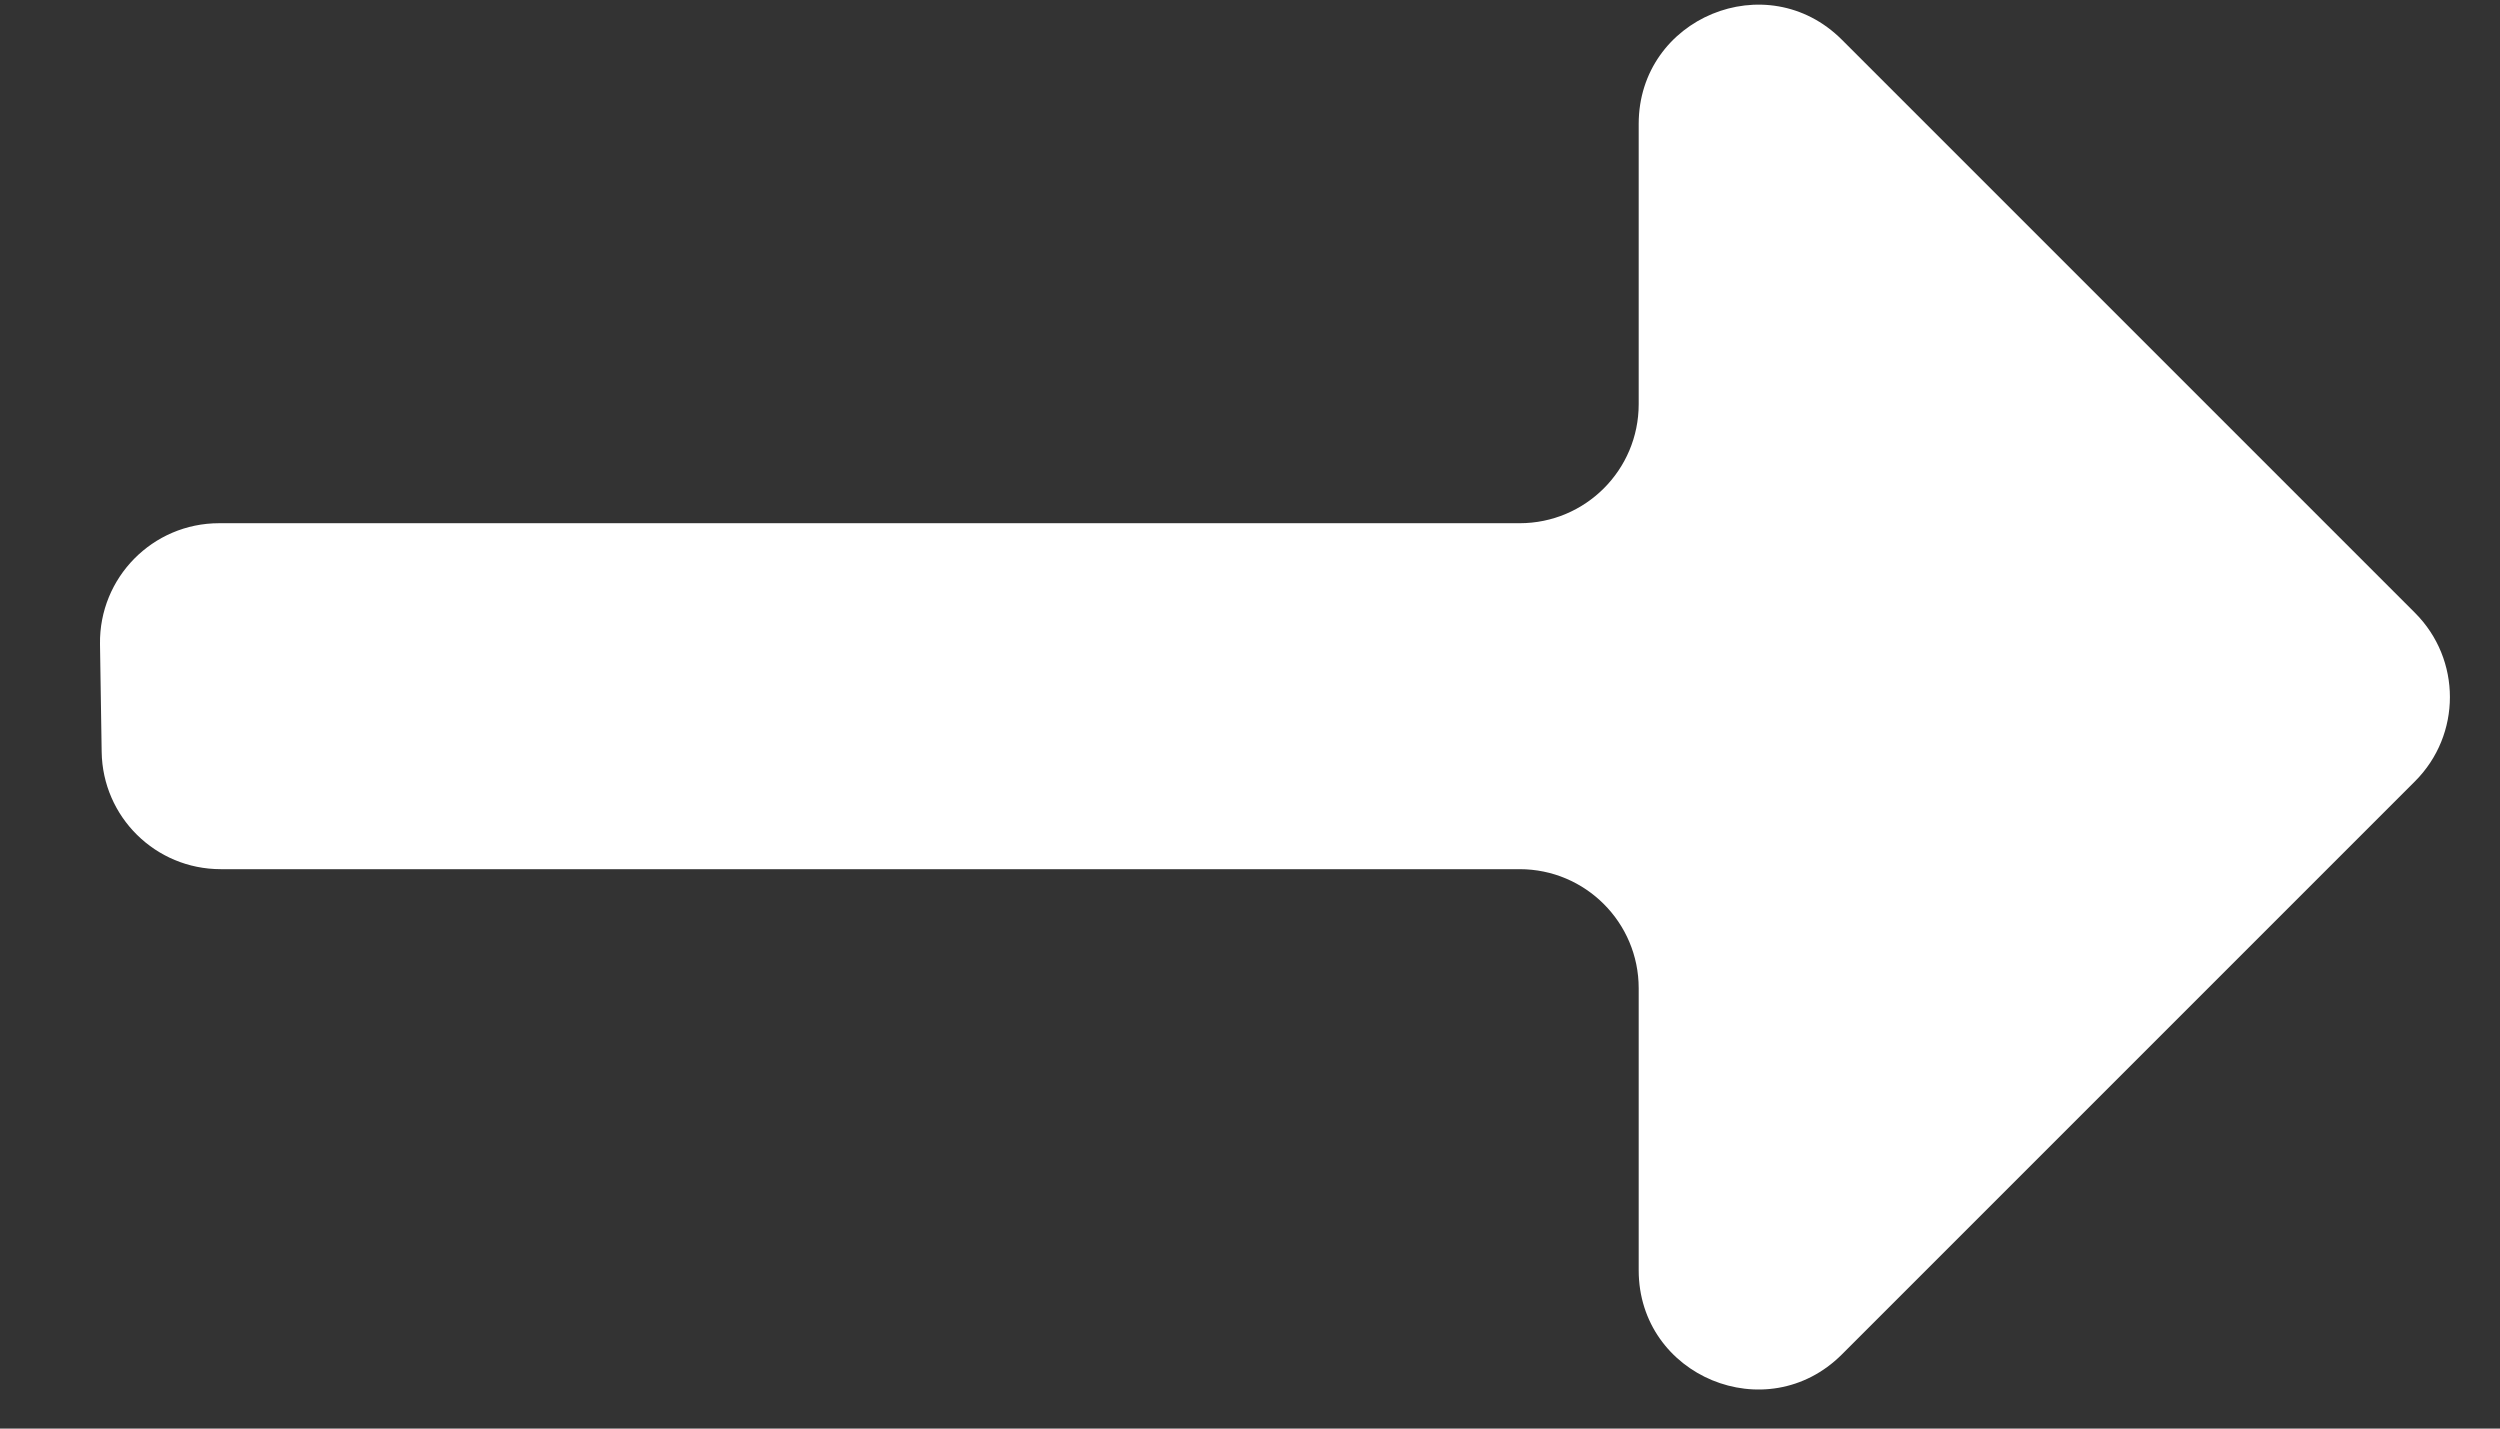 <svg width="21" height="12" viewBox="0 0 21 12" fill="none" xmlns="http://www.w3.org/2000/svg">
<rect x="0" y="0" width="21" height="12" fill="#333333" stroke="none"/>
<path d="M15.472 11.377C14.842 12.007 13.765 11.561 13.765 10.67V8.301C13.765 7.749 13.317 7.301 12.765 7.301H1.854C1.307 7.301 0.862 6.863 0.854 6.316L0.84 5.41C0.832 4.852 1.282 4.395 1.84 4.395H12.765C13.317 4.395 13.765 3.948 13.765 3.395V1.041C13.765 0.15 14.842 -0.296 15.472 0.334L20.286 5.148C20.677 5.539 20.677 6.172 20.286 6.563L15.472 11.377Z" fill="white"/>
</svg>
